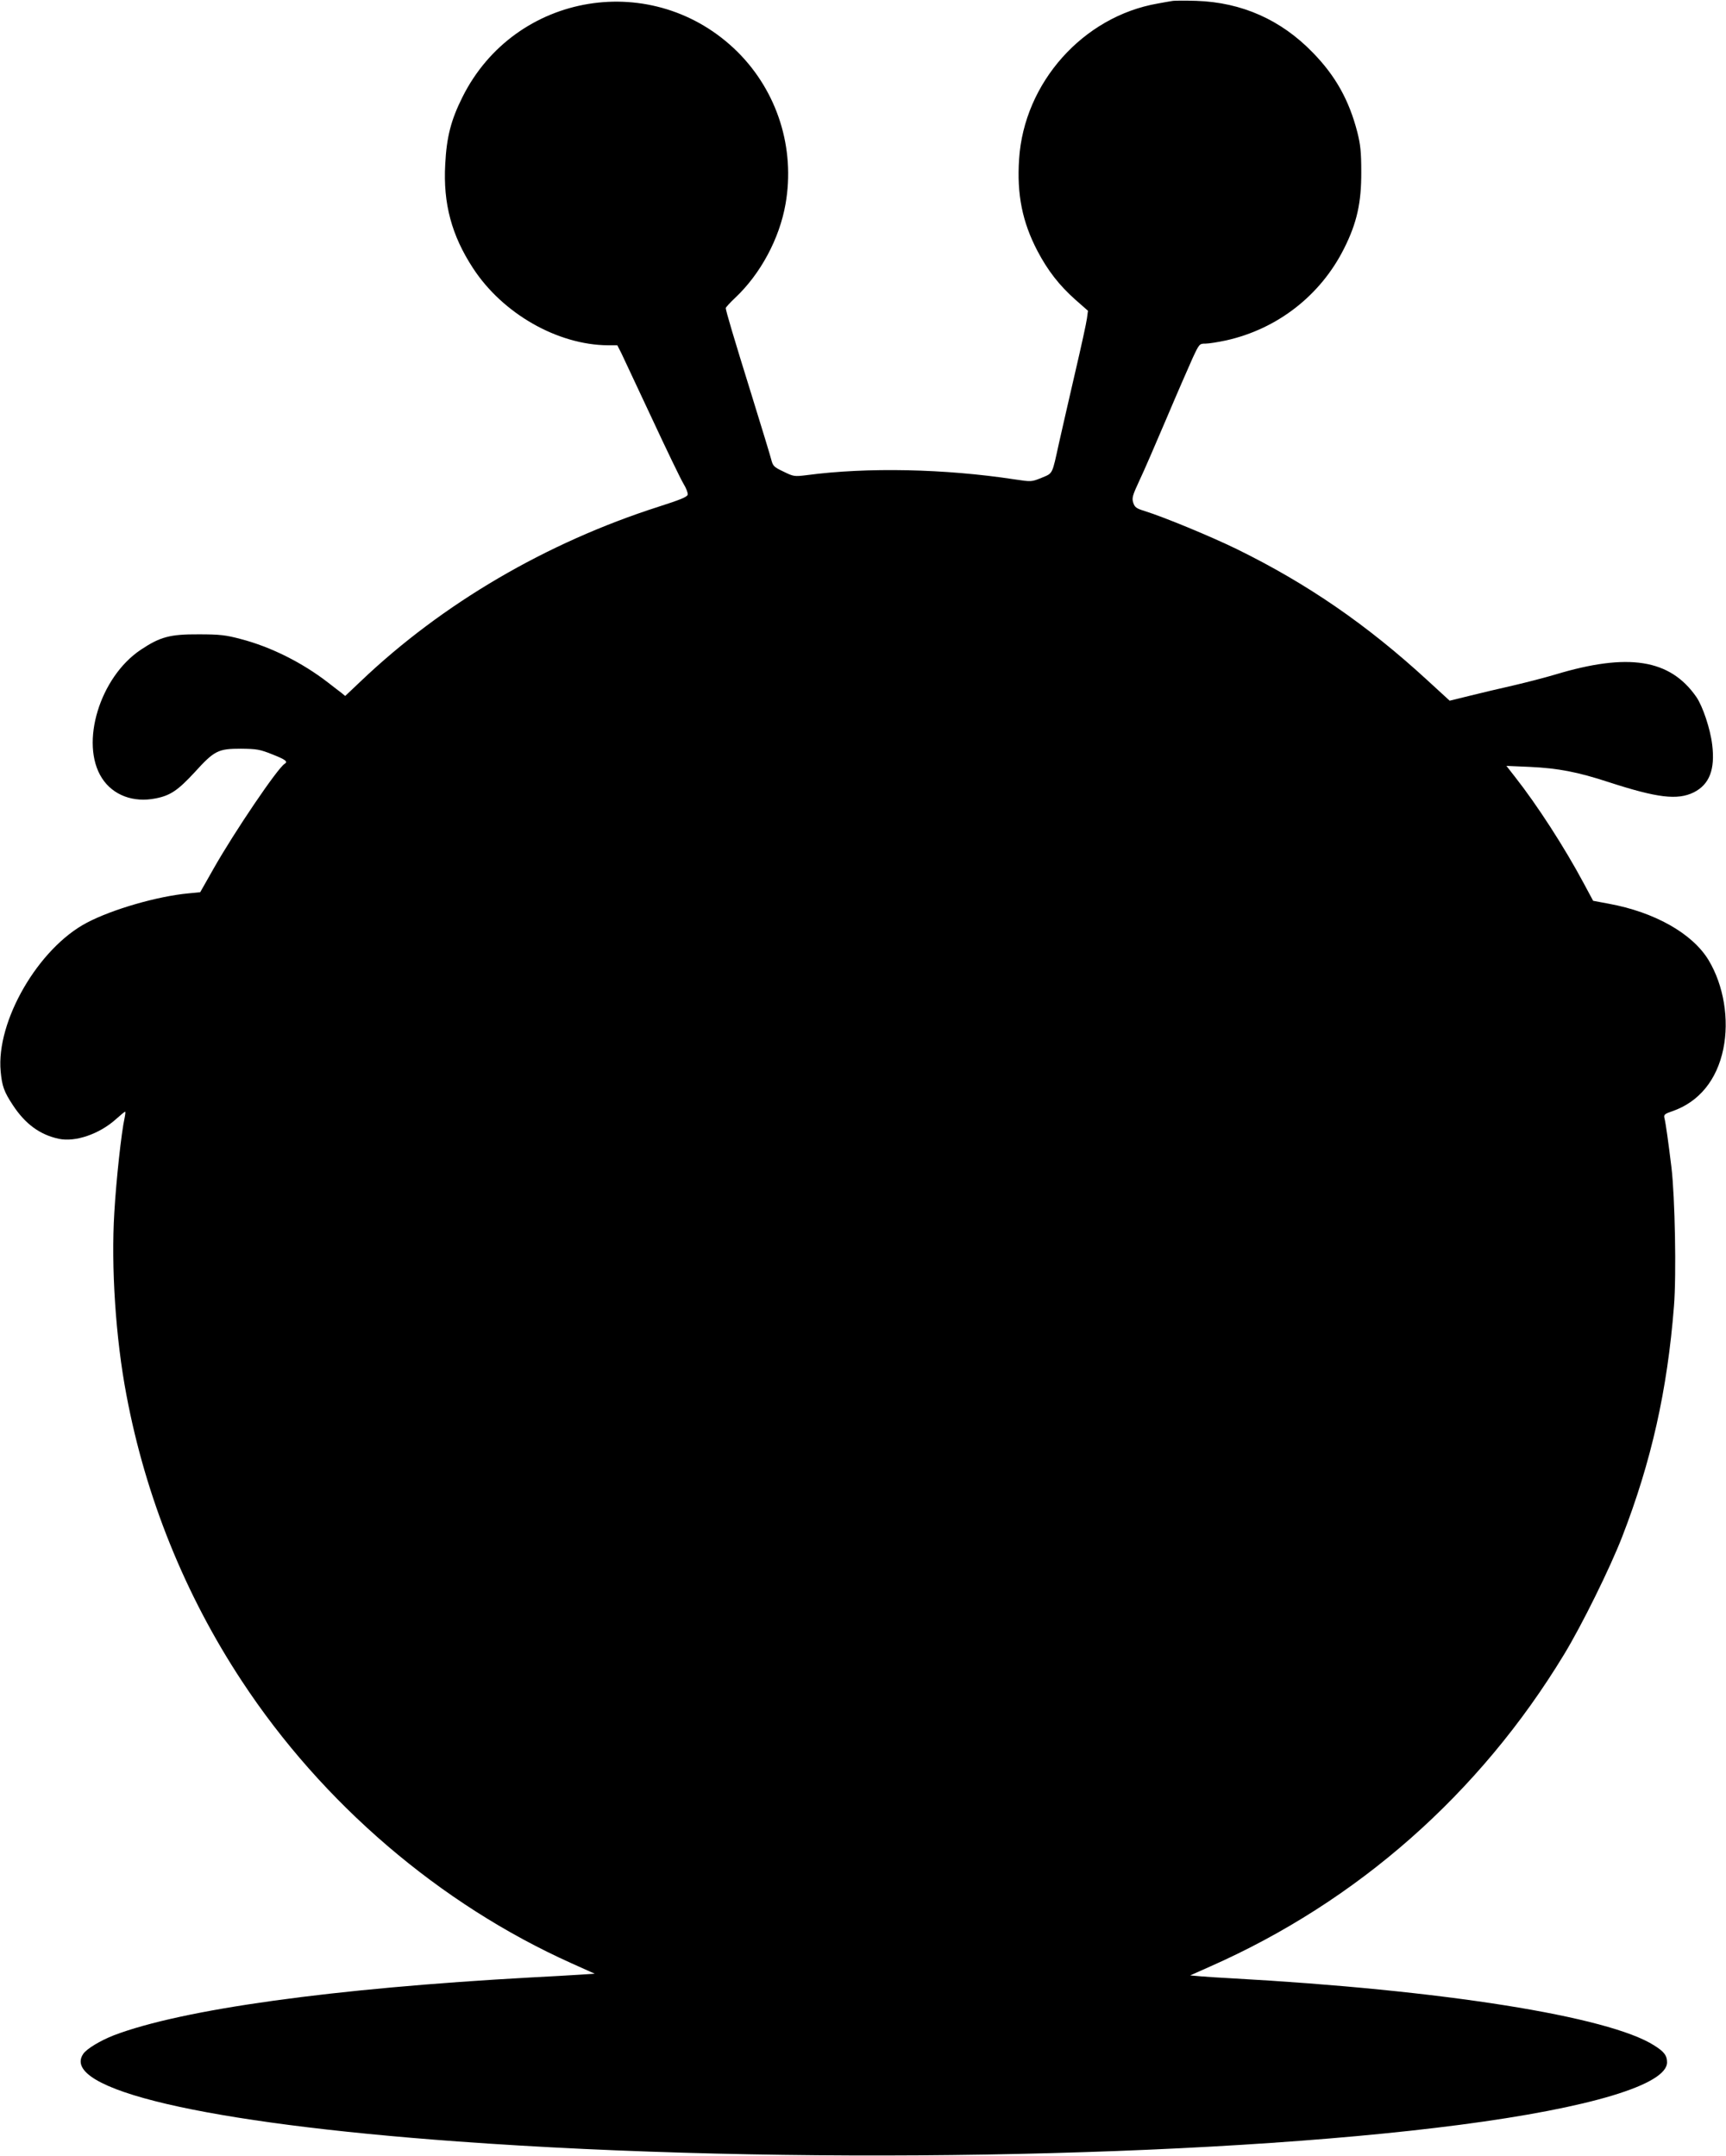  <svg version="1.0" xmlns="http://www.w3.org/2000/svg"
 width="1025pt" height="1280pt" viewBox="0 0 1025 1280"
 preserveAspectRatio="xMidYMid meet"><g transform="translate(0,1280) scale(0.1,-0.1)"
fill="#000000" stroke="none">
<path d="M6960 12794 c-14 -2 -52 -9 -85 -15 -443 -77 -794 -470 -823 -924
-14 -209 19 -373 109 -545 61 -116 129 -204 226 -290 l74 -65 -6 -45 c-3 -25
-35 -171 -71 -325 -36 -154 -78 -341 -95 -415 -42 -191 -35 -178 -104 -207
-60 -24 -60 -24 -160 -9 -414 63 -874 73 -1235 25 -73 -9 -78 -8 -137 21 -57
27 -63 33 -73 72 -6 24 -58 194 -115 378 -108 347 -155 506 -155 521 0 4 25
32 56 61 150 141 263 351 299 557 58 331 -48 666 -284 902 -497 493 -1323 358
-1635 -268 -68 -136 -94 -237 -102 -399 -13 -232 38 -422 165 -616 176 -270
502 -456 802 -458 l55 0 24 -47 c13 -27 94 -201 182 -388 87 -187 171 -361
187 -387 16 -26 27 -55 25 -65 -4 -14 -47 -31 -172 -71 -668 -214 -1285 -575
-1769 -1036 l-93 -88 -23 19 c-14 10 -48 37 -78 60 -155 120 -342 213 -519
259 -90 24 -126 28 -250 28 -170 1 -229 -15 -343 -91 -244 -162 -364 -556
-232 -762 65 -102 187 -148 320 -121 87 17 132 48 231 155 117 129 140 140
274 140 95 -1 113 -4 188 -34 79 -31 94 -43 72 -56 -42 -26 -298 -404 -421
-621 l-80 -141 -71 -7 c-182 -17 -450 -94 -602 -174 -288 -151 -540 -585 -512
-883 8 -87 20 -121 73 -201 73 -111 160 -175 272 -199 98 -21 241 28 339 116
28 25 52 45 55 45 3 0 1 -17 -3 -37 -19 -84 -50 -370 -61 -561 -20 -323 8
-750 72 -1085 114 -606 347 -1184 685 -1697 478 -727 1176 -1325 1958 -1676
l138 -62 -93 -6 c-52 -3 -179 -11 -284 -16 -1181 -65 -2074 -189 -2480 -344
-79 -31 -159 -79 -180 -109 -146 -209 721 -412 2225 -521 1931 -141 4436 -99
5950 99 774 101 1230 239 1230 371 0 40 -17 63 -76 100 -270 173 -1260 330
-2514 399 -58 3 -136 8 -173 11 l-69 6 119 53 c874 386 1600 1026 2101 1852
106 174 274 515 345 698 174 448 269 873 308 1370 15 185 6 649 -15 825 -18
147 -34 264 -42 294 -4 18 3 24 48 39 158 55 264 185 302 369 36 175 3 377
-87 527 -95 158 -320 286 -595 336 l-91 17 -57 106 c-113 211 -275 462 -408
631 l-50 64 139 -6 c169 -8 284 -30 470 -91 287 -93 407 -108 504 -60 93 47
127 136 109 283 -11 93 -56 228 -94 283 -156 225 -405 264 -839 133 -60 -18
-173 -47 -250 -65 -77 -17 -193 -45 -258 -61 l-118 -29 -132 121 c-358 329
-712 573 -1132 779 -156 76 -432 190 -547 226 -49 15 -59 22 -68 49 -9 28 -5
43 36 131 26 54 98 221 161 369 63 149 133 309 155 358 40 86 41 87 77 87 20
0 75 9 122 19 306 68 562 268 701 546 76 151 103 272 102 455 0 118 -5 162
-23 234 -49 191 -130 336 -265 474 -189 195 -422 298 -691 307 -66 2 -131 2
-145 -1z"/>
</g>
</svg>
